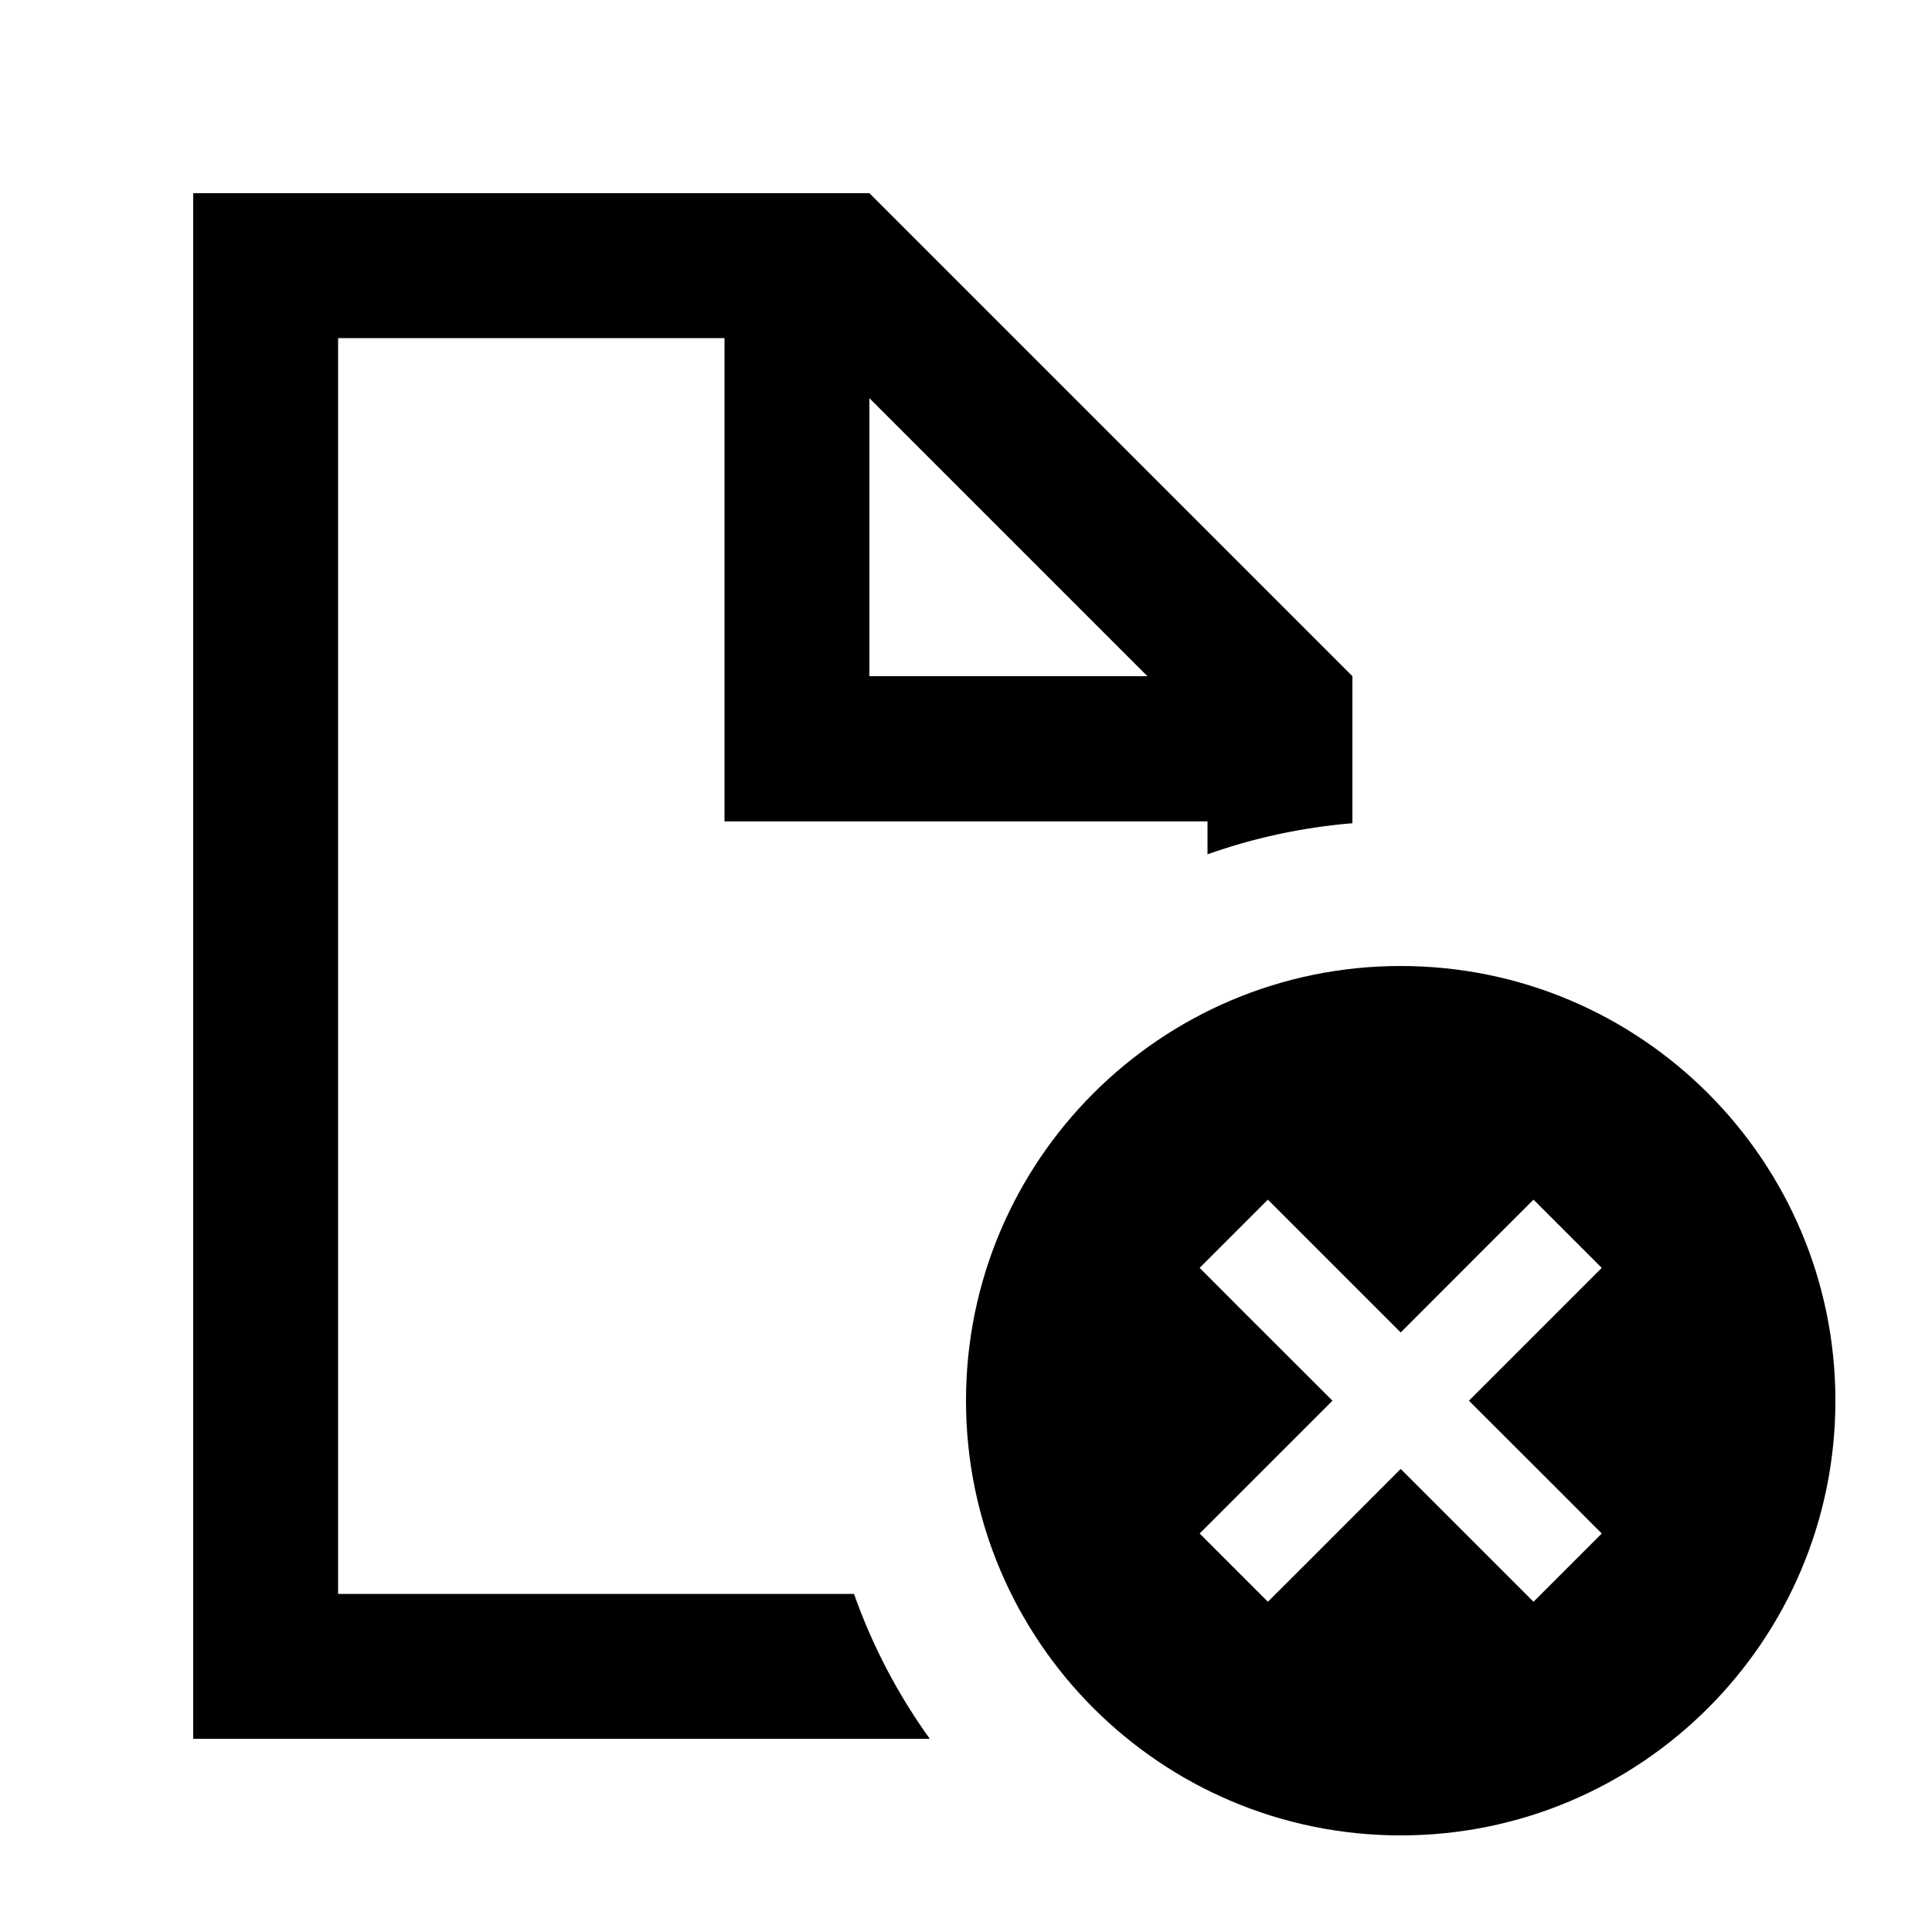 <svg xmlns="http://www.w3.org/2000/svg" viewBox="0 0 640 640"><!--! Font Awesome Pro 7.1.0 by @fontawesome - https://fontawesome.com License - https://fontawesome.com/license (Commercial License) Copyright 2025 Fonticons, Inc. --><path fill="currentColor" d="M240 112L112 112L112 528L282.9 528C289 545.3 297.5 561.4 308 576L64 576L64 64L288 64L448 224L448 272.7C431.3 274.1 415.2 277.6 400 283L400 272.1L240 272.1L240 112.1zM380.1 224L288 131.9L288 224L380.1 224zM464 320C543.5 320 608 384.5 608 464C608 543.5 543.5 608 464 608C384.5 608 320 543.5 320 464C320 384.5 384.5 320 464 320zM519.3 431.3L530.6 420L508 397.4C504 401.4 489.3 416 464 441.4C438.6 416 424 401.4 420 397.4L397.4 420C401.4 424 416 438.7 441.4 464C416 489.4 401.4 504 397.4 508L420 530.6C424 526.6 438.7 512 464 486.6C489.4 512 504 526.6 508 530.6L530.6 508C526.6 504 512 489.3 486.6 464L519.3 431.3z"/></svg>